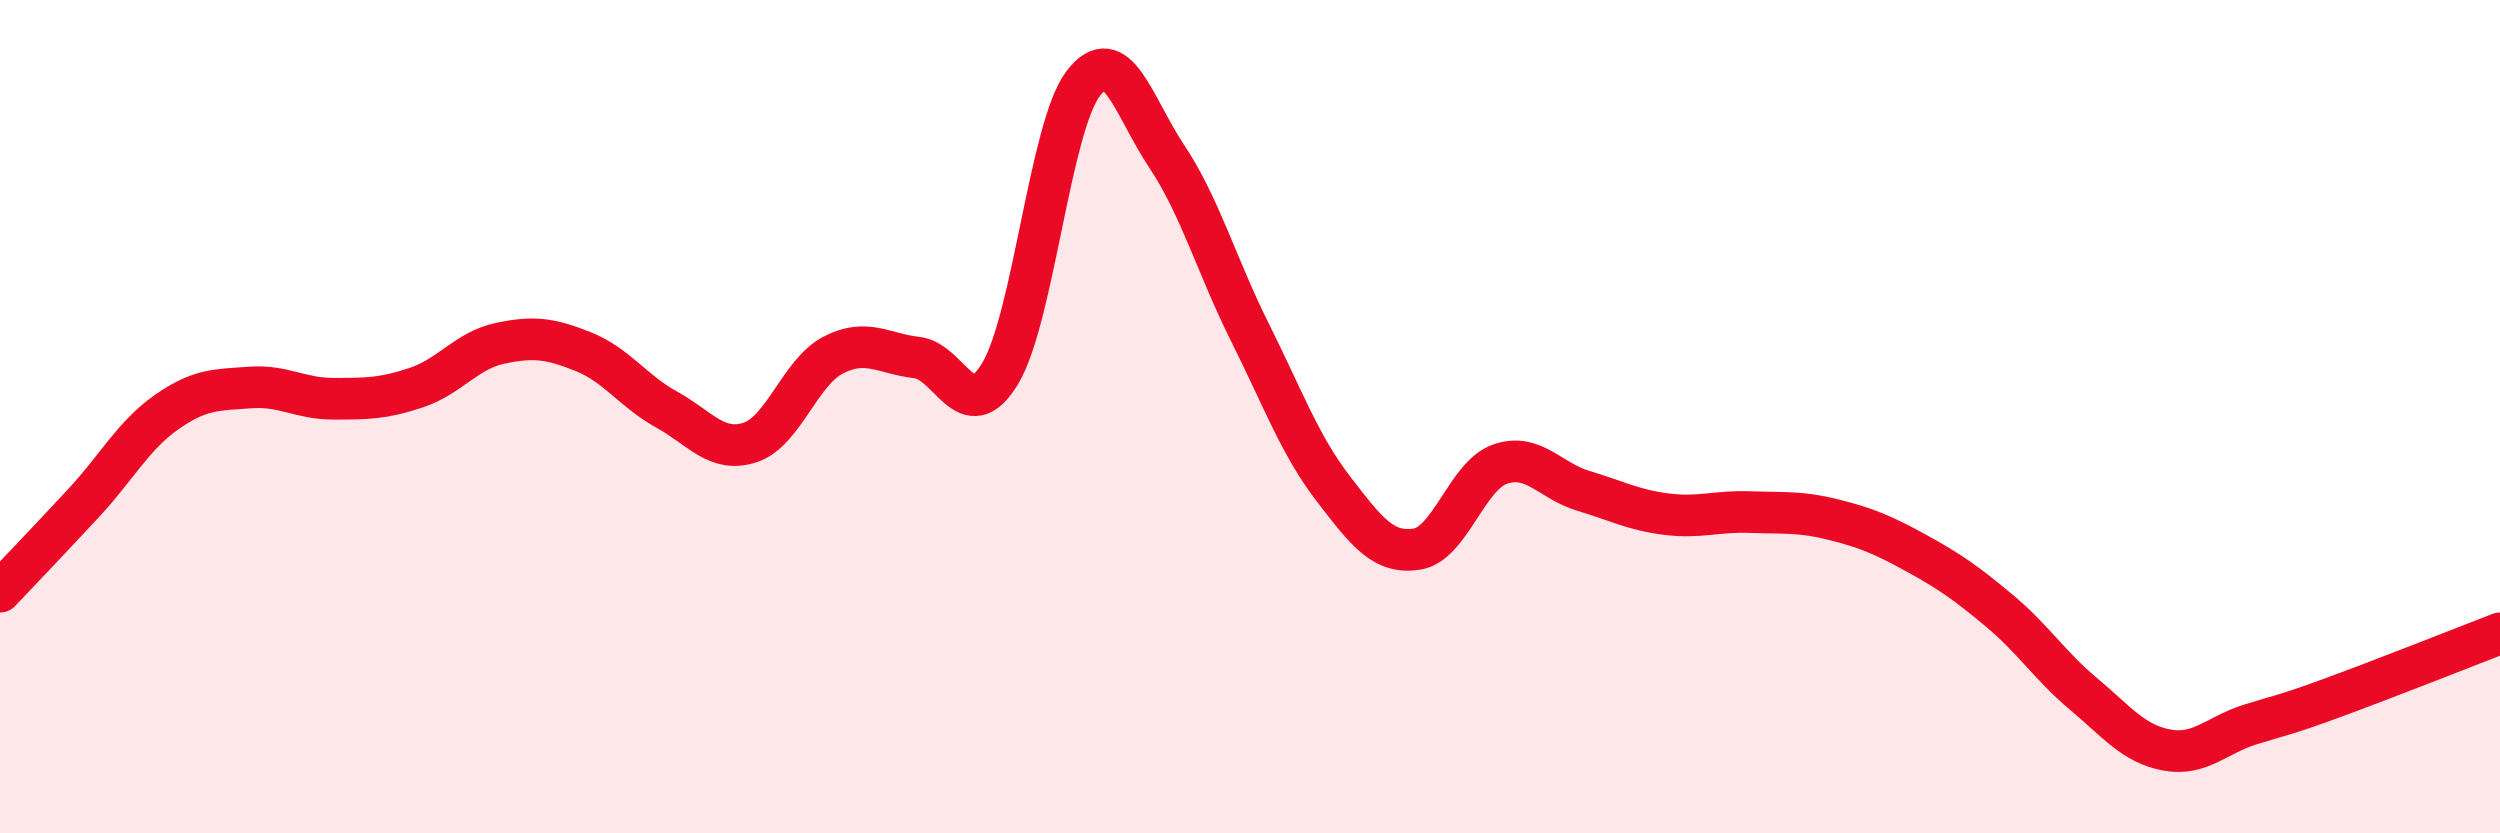 
    <svg width="60" height="20" viewBox="0 0 60 20" xmlns="http://www.w3.org/2000/svg">
      <path
        d="M 0,14.2 C 0.4,13.78 1.2,12.94 2,12.08 C 2.8,11.22 3.2,10.45 4,9.89 C 4.8,9.33 5.2,9.36 6,9.3 C 6.8,9.24 7.2,9.57 8,9.57 C 8.8,9.57 9.2,9.57 10,9.3 C 10.8,9.03 11.2,8.41 12,8.24 C 12.8,8.07 13.2,8.12 14,8.44 C 14.8,8.76 15.2,9.39 16,9.83 C 16.8,10.27 17.2,10.88 18,10.62 C 18.8,10.36 19.2,8.93 20,8.52 C 20.8,8.11 21.2,8.49 22,8.58 C 22.8,8.67 23.2,10.29 24,8.97 C 24.8,7.65 25.2,3.04 26,2 C 26.8,0.96 27.2,2.55 28,3.75 C 28.8,4.95 29.2,6.38 30,7.98 C 30.8,9.58 31.2,10.69 32,11.73 C 32.8,12.77 33.2,13.3 34,13.18 C 34.8,13.06 35.2,11.42 36,11.14 C 36.8,10.86 37.2,11.54 38,11.78 C 38.8,12.02 39.2,12.24 40,12.34 C 40.8,12.44 41.2,12.26 42,12.29 C 42.8,12.32 43.2,12.27 44,12.47 C 44.8,12.67 45.2,12.84 46,13.28 C 46.8,13.72 47.2,14 48,14.67 C 48.8,15.34 49.2,15.98 50,16.65 C 50.8,17.32 51.2,17.85 52,18 C 52.8,18.15 53.2,17.64 54,17.39 C 54.8,17.14 54.8,17.18 56,16.74 C 57.2,16.3 59.2,15.51 60,15.2L60 20L0 20Z"
        fill="#EB0A25"
        opacity="0.1"
        stroke-linecap="round"
        stroke-linejoin="round"
      />
      <path
        d="M 0,14.2 C 0.4,13.78 1.2,12.94 2,12.08 C 2.8,11.22 3.2,10.45 4,9.89 C 4.8,9.33 5.2,9.36 6,9.3 C 6.8,9.24 7.2,9.57 8,9.57 C 8.8,9.57 9.2,9.57 10,9.3 C 10.8,9.03 11.2,8.41 12,8.24 C 12.8,8.07 13.2,8.12 14,8.44 C 14.8,8.76 15.2,9.39 16,9.83 C 16.8,10.27 17.2,10.88 18,10.62 C 18.8,10.36 19.2,8.93 20,8.52 C 20.8,8.11 21.2,8.49 22,8.58 C 22.8,8.67 23.2,10.29 24,8.97 C 24.8,7.65 25.2,3.04 26,2 C 26.8,0.96 27.2,2.55 28,3.75 C 28.8,4.95 29.2,6.38 30,7.98 C 30.8,9.58 31.2,10.69 32,11.73 C 32.8,12.77 33.2,13.3 34,13.18 C 34.8,13.06 35.2,11.42 36,11.14 C 36.8,10.86 37.2,11.54 38,11.78 C 38.8,12.02 39.2,12.24 40,12.34 C 40.8,12.44 41.2,12.26 42,12.29 C 42.8,12.32 43.2,12.27 44,12.47 C 44.8,12.67 45.2,12.84 46,13.28 C 46.8,13.72 47.2,14 48,14.67 C 48.8,15.34 49.2,15.98 50,16.65 C 50.8,17.32 51.2,17.85 52,18 C 52.8,18.15 53.2,17.64 54,17.39 C 54.8,17.14 54.8,17.18 56,16.74 C 57.2,16.3 59.2,15.51 60,15.2"
        stroke="#EB0A25"
        stroke-width="1"
        fill="none"
        stroke-linecap="round"
        stroke-linejoin="round"
      />
    </svg>
  